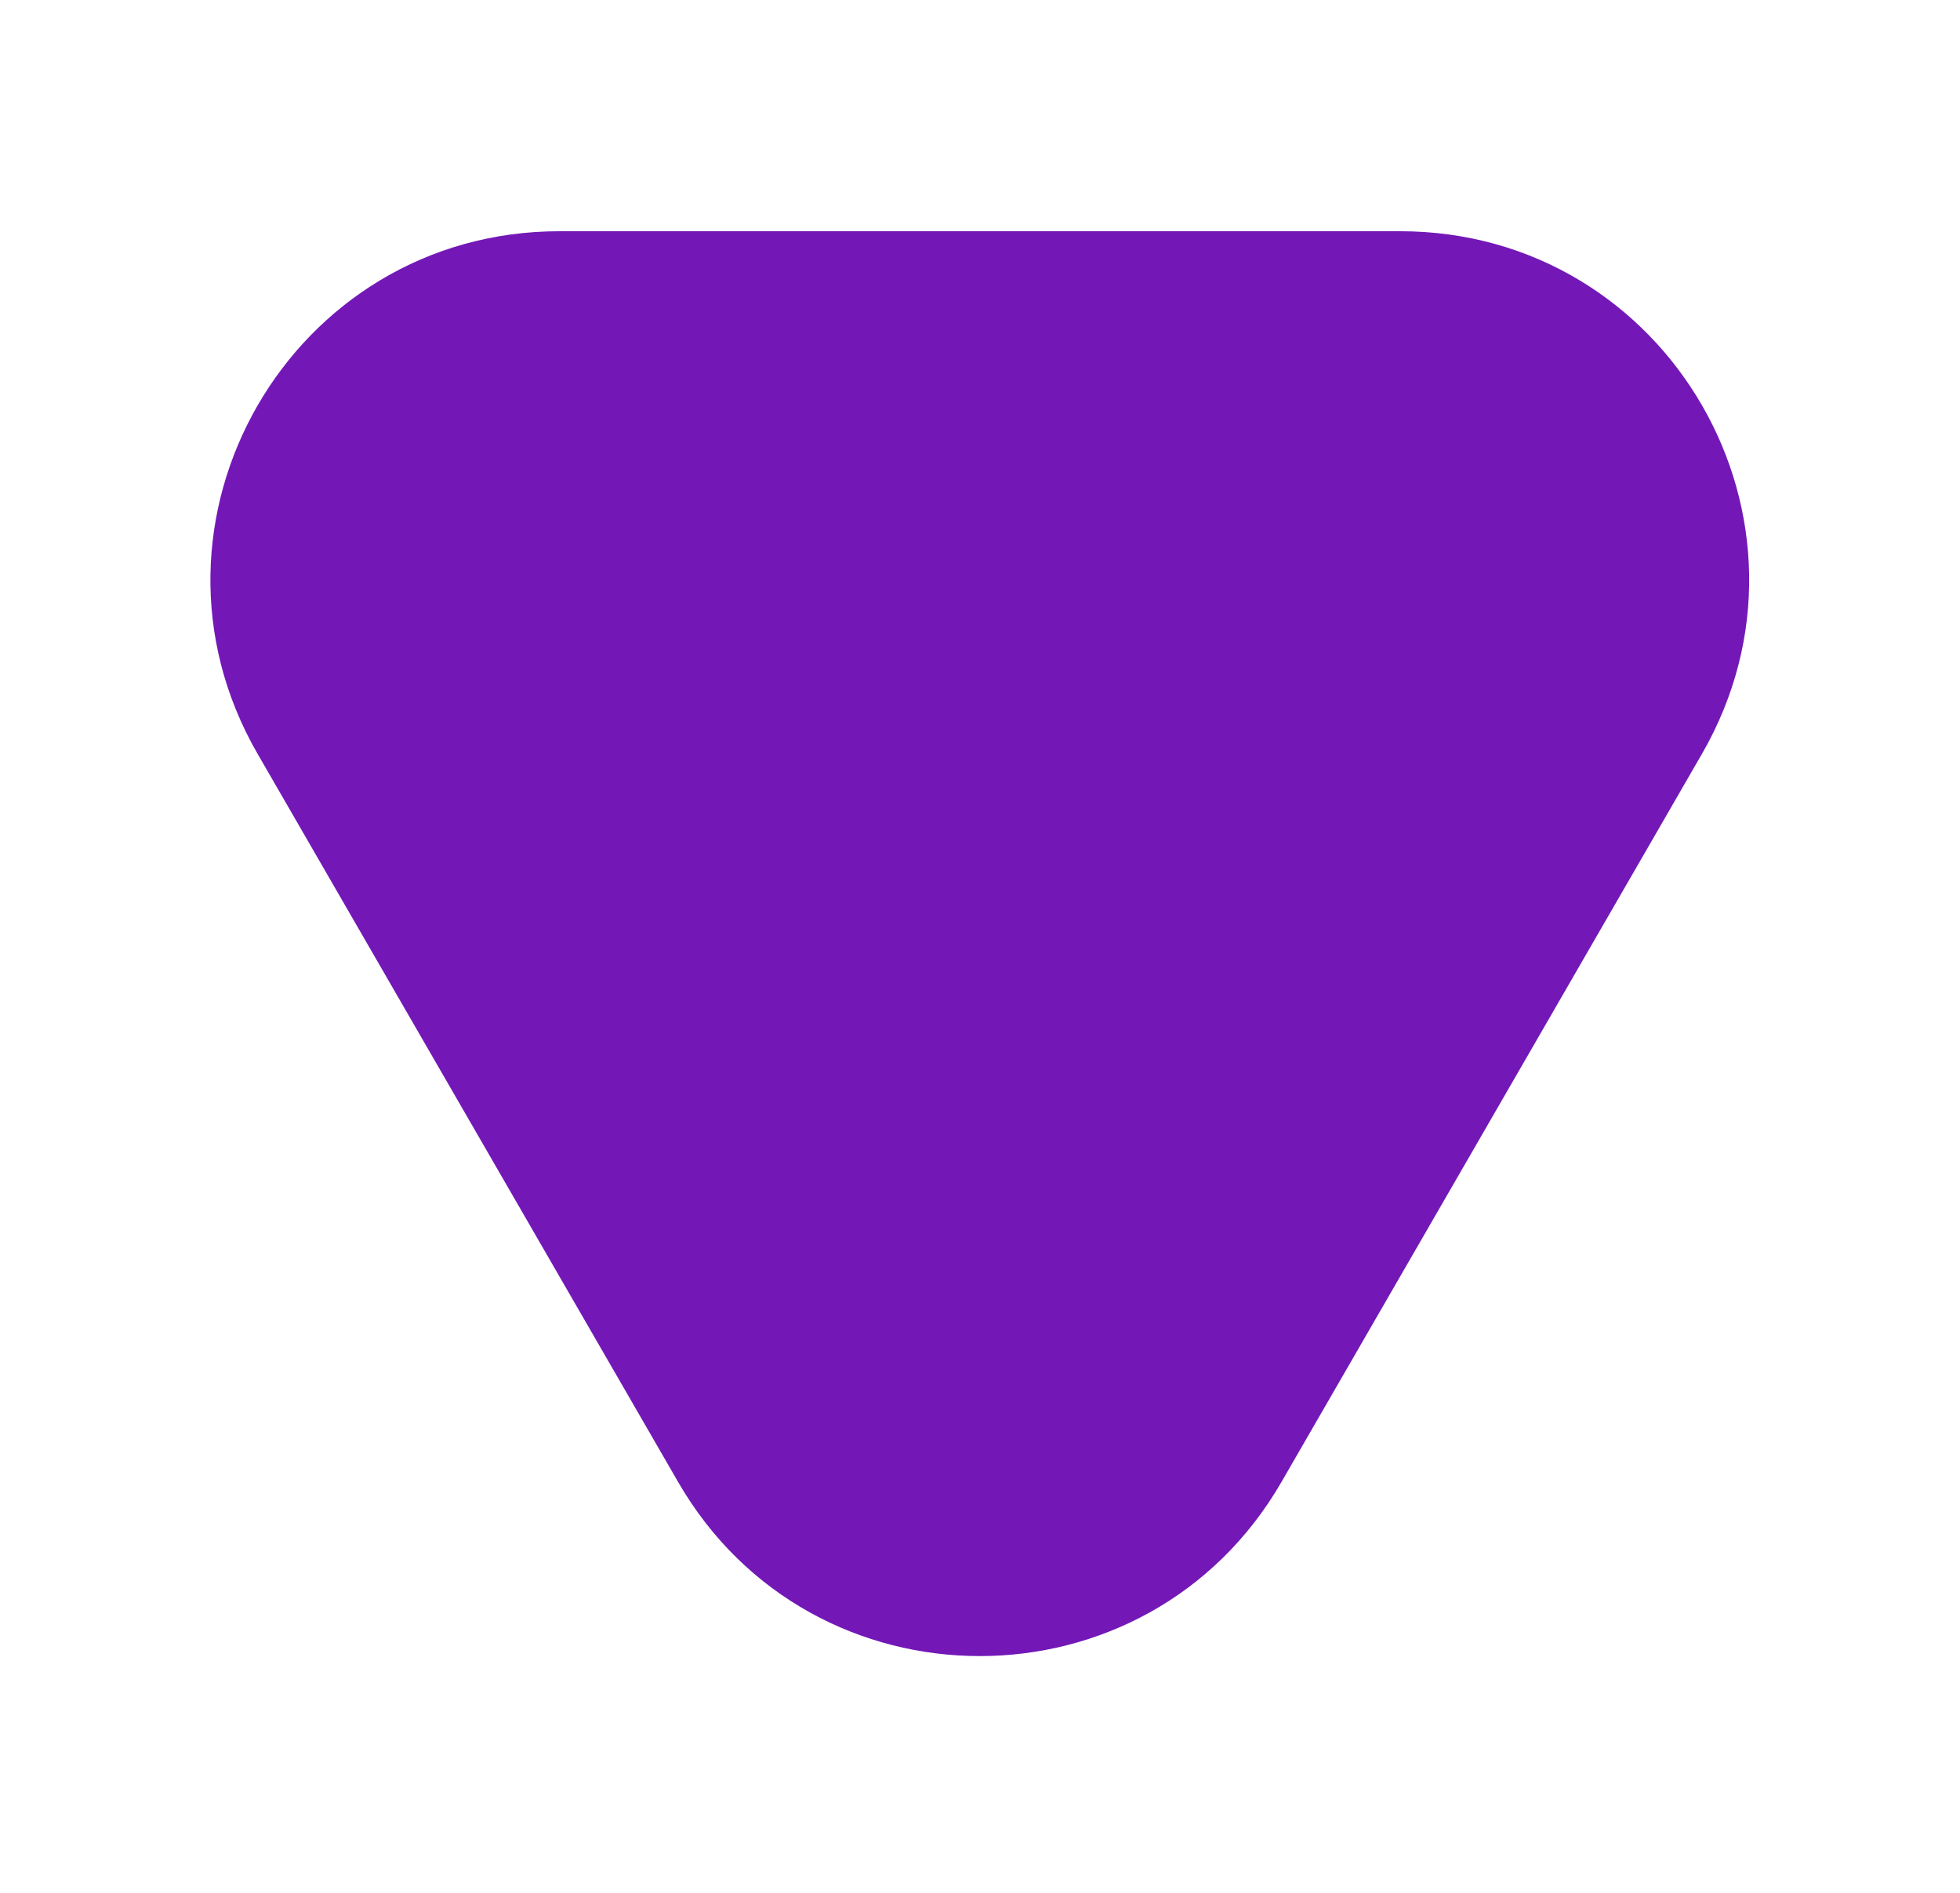 <svg xmlns="http://www.w3.org/2000/svg" id="Layer_1" viewBox="0 0 46.95 45.36"><defs><style> .cls-1 { fill: #7318b7; } </style></defs><path class="cls-1" d="M30.7,35.5l10.07-17.44c3.21-5.57-.8-12.52-7.23-12.52H13.4c-6.43,0-10.44,6.96-7.23,12.52l10.07,17.44c3.21,5.57,11.25,5.57,14.46,0Z"></path></svg>